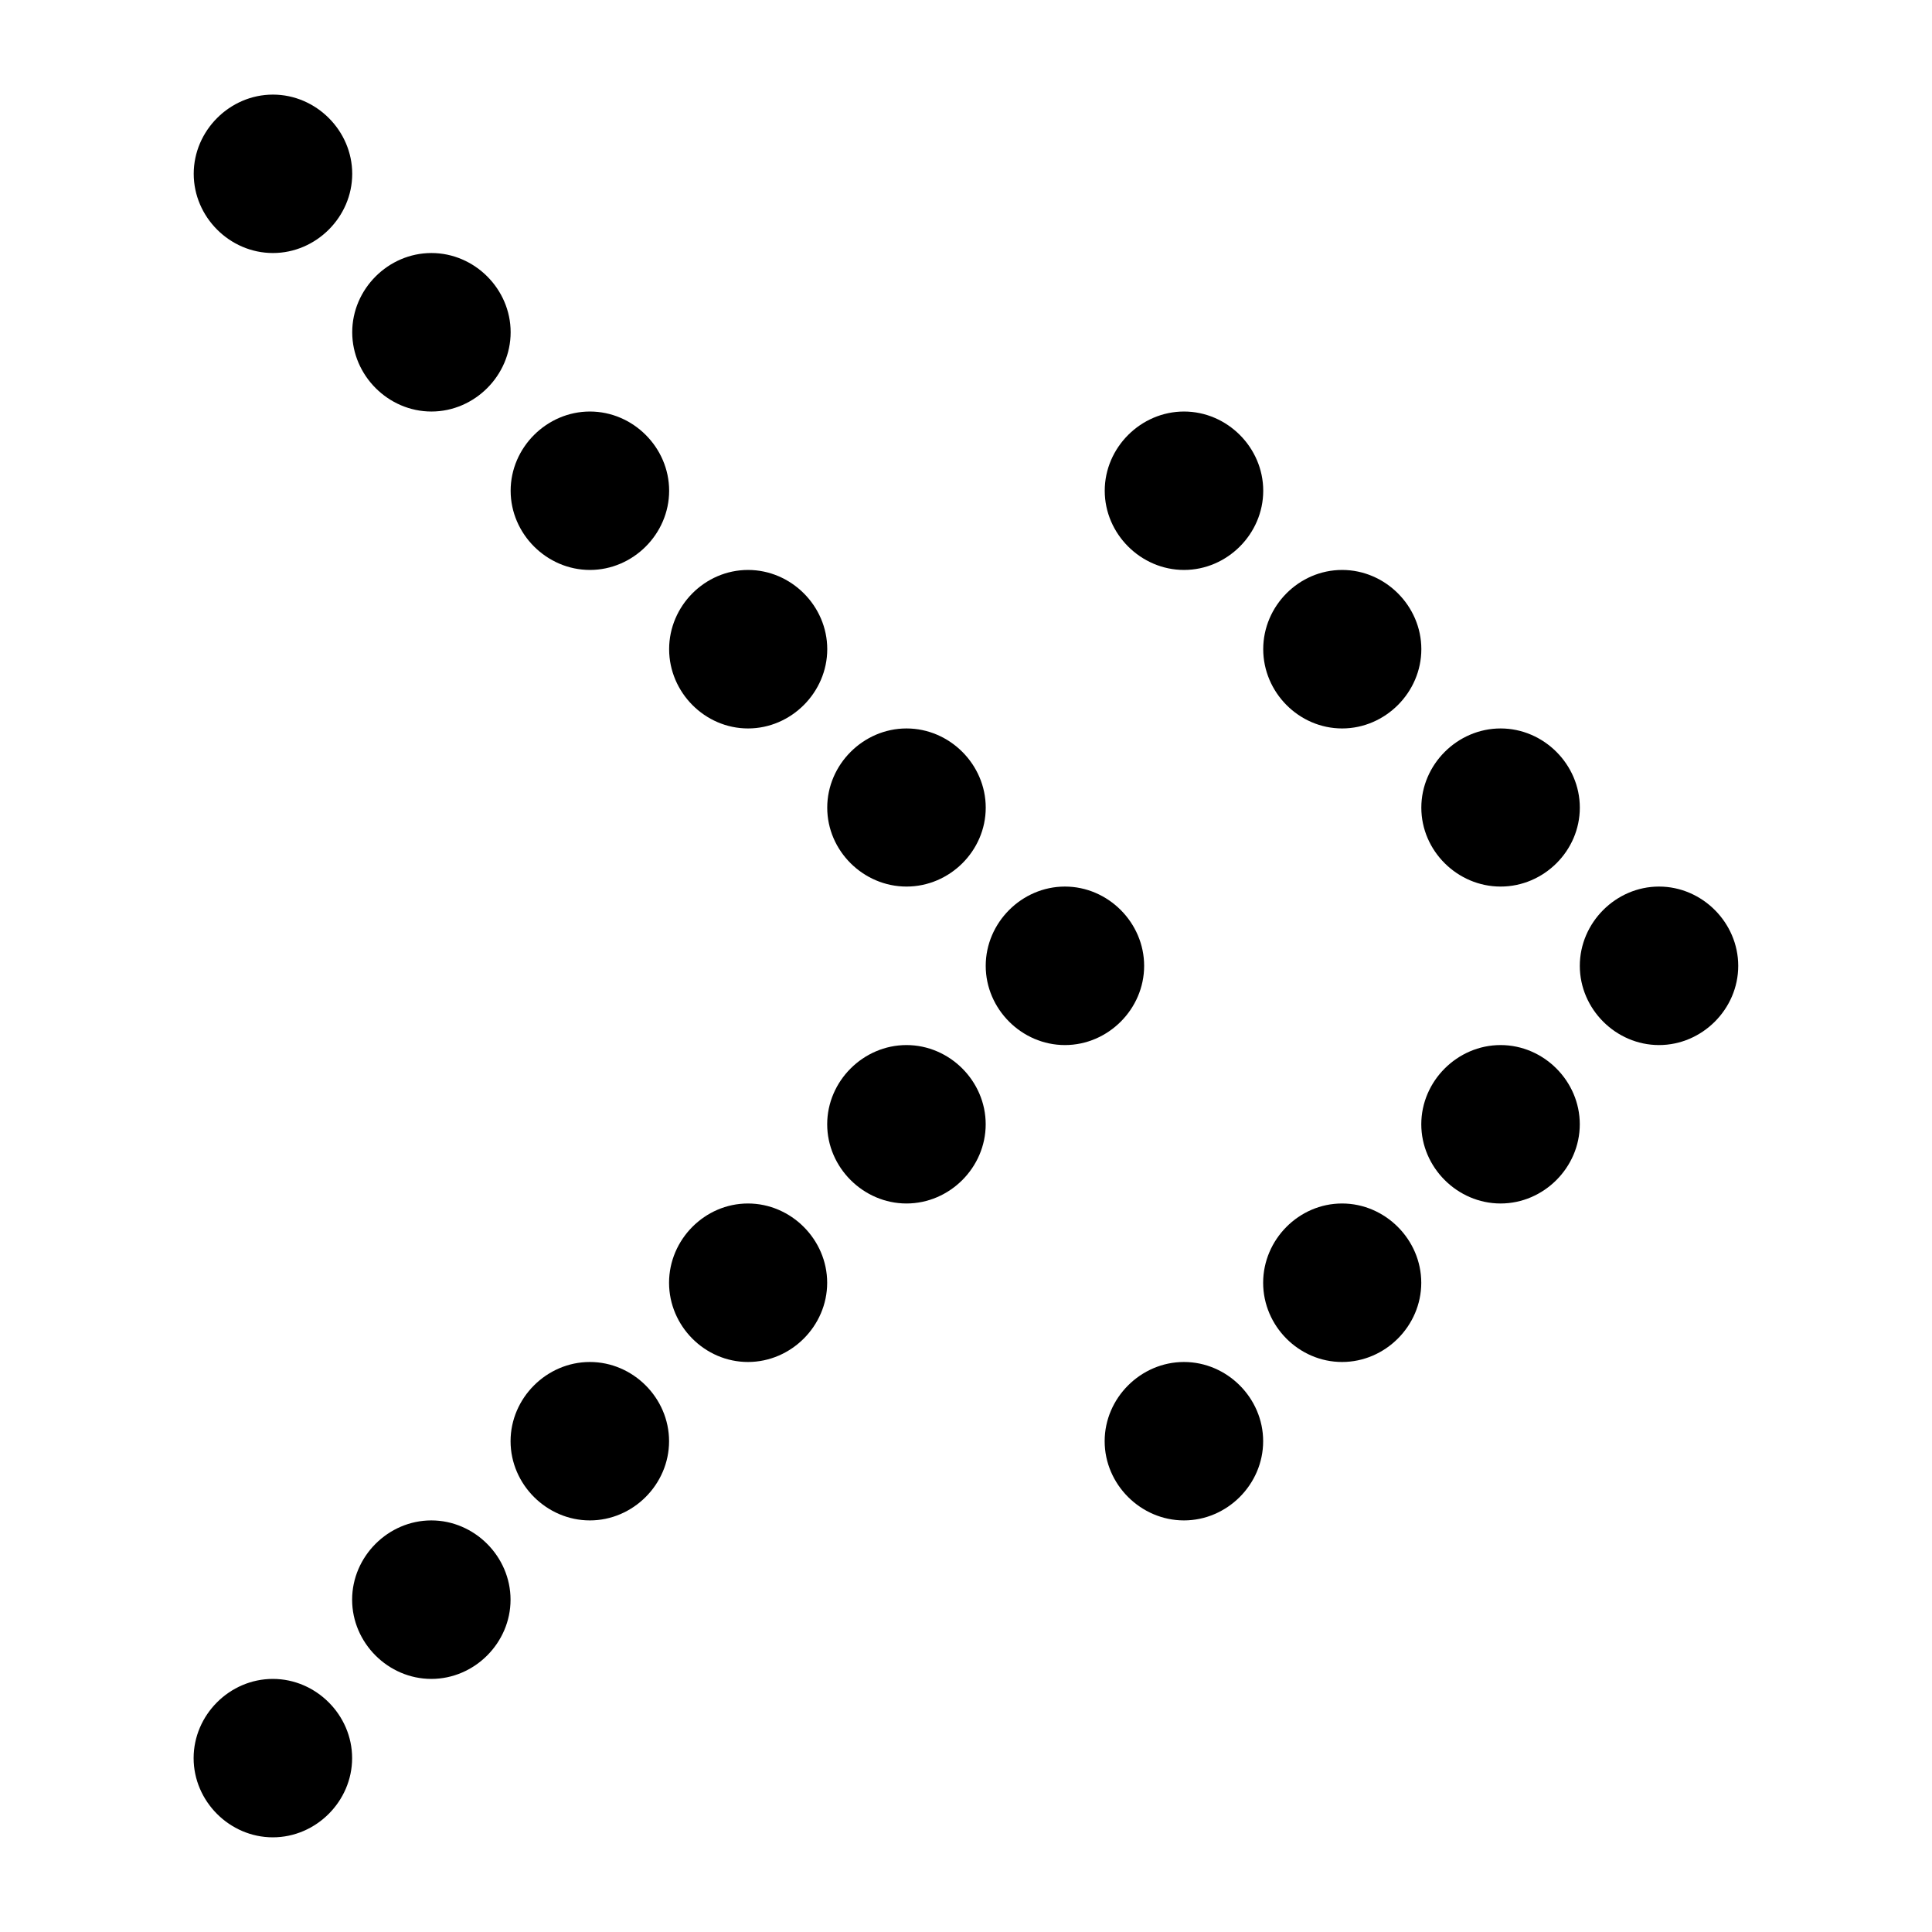 <?xml version="1.0" encoding="UTF-8"?>
<!-- Uploaded to: SVG Repo, www.svgrepo.com, Generator: SVG Repo Mixer Tools -->
<svg fill="#000000" width="800px" height="800px" version="1.1" viewBox="144 144 512 512" xmlns="http://www.w3.org/2000/svg">
 <path d="m216.33 169.07c-11.449 0-20.992 9.543-20.992 20.992 0 11.449 9.543 20.992 20.992 20.992s21.012-9.543 21.012-20.992c0-11.449-9.562-20.992-21.012-20.992zm42.004 41.984c-11.449 0-20.992 9.543-20.992 20.992s9.543 21.012 20.992 21.012 20.992-9.562 20.992-21.012-9.543-20.992-20.992-20.992zm42.004 42.004c-11.449 0-21.012 9.543-21.012 20.992 0 11.449 9.562 20.992 21.012 20.992 11.449 0 20.992-9.543 20.992-20.992 0-11.449-9.543-20.992-20.992-20.992zm157.44 0c-11.449 0-21.012 9.543-21.012 20.992 0 11.449 9.562 20.992 21.012 20.992 11.449 0 20.992-9.543 20.992-20.992 0-11.449-9.543-20.992-20.992-20.992zm-115.54 41.984c-11.449 0-20.91 9.543-20.91 20.992 0 11.449 9.461 21.012 20.91 21.012s20.992-9.562 20.992-21.012c0-11.449-9.543-20.992-20.992-20.992zm157.44 0c-11.449 0-20.91 9.543-20.91 20.992 0 11.449 9.461 21.012 20.91 21.012 11.449 0 20.992-9.562 20.992-21.012 0-11.449-9.543-20.992-20.992-20.992zm-115.44 42.004c-11.449 0-21.012 9.543-21.012 20.992s9.566 20.91 21.012 20.91c11.449 0 20.992-9.461 20.992-20.91s-9.543-20.992-20.992-20.992zm157.44 0c-11.449 0-21.012 9.543-21.012 20.992s9.566 20.91 21.012 20.91c11.449 0 20.992-9.461 20.992-20.91s-9.543-20.992-20.992-20.992zm-115.46 41.902c-11.449 0-20.992 9.562-20.992 21.012 0 11.449 9.543 20.992 20.992 20.992 11.449 0 20.992-9.543 20.992-20.992 0-11.449-9.543-21.012-20.992-21.012zm157.44 0c-11.449 0-20.992 9.562-20.992 21.012 0 11.449 9.543 20.992 20.992 20.992s20.992-9.543 20.992-20.992c0-11.449-9.543-21.012-20.992-21.012zm-199.43 42.004c-11.449 0-21.012 9.543-21.012 20.992s9.566 20.992 21.012 20.992c11.449 0 20.992-9.543 20.992-20.992s-9.543-20.992-20.992-20.992zm157.44 0c-11.449 0-21.012 9.543-21.012 20.992s9.566 20.992 21.012 20.992c11.449 0 20.992-9.543 20.992-20.992s-9.543-20.992-20.992-20.992zm-199.45 41.984c-11.449 0-20.91 9.566-20.91 21.012 0 11.449 9.461 20.992 20.91 20.992s20.992-9.543 20.992-20.992-9.543-21.012-20.992-21.012zm157.44 0c-11.449 0-20.91 9.566-20.91 21.012 0 11.449 9.461 20.992 20.91 20.992 11.449 0 20.992-9.543 20.992-20.992s-9.543-21.012-20.992-21.012zm-199.34 42.004c-11.449 0-21.012 9.543-21.012 20.992s9.562 20.992 21.012 20.992c11.449 0 20.992-9.543 20.992-20.992s-9.543-20.992-20.992-20.992zm157.44 0c-11.449 0-21.012 9.543-21.012 20.992s9.562 20.992 21.012 20.992c11.449 0 20.992-9.543 20.992-20.992s-9.543-20.992-20.992-20.992zm-199.45 41.984c-11.449 0-20.992 9.562-20.992 21.012 0 11.449 9.543 20.992 20.992 20.992s20.992-9.543 20.992-20.992c0-11.449-9.543-21.012-20.992-21.012zm-42.004 42.004c-11.449 0-20.992 9.543-20.992 20.992s9.543 20.992 20.992 20.992 21.012-9.543 21.012-20.992-9.562-20.992-21.012-20.992z"/>
</svg>